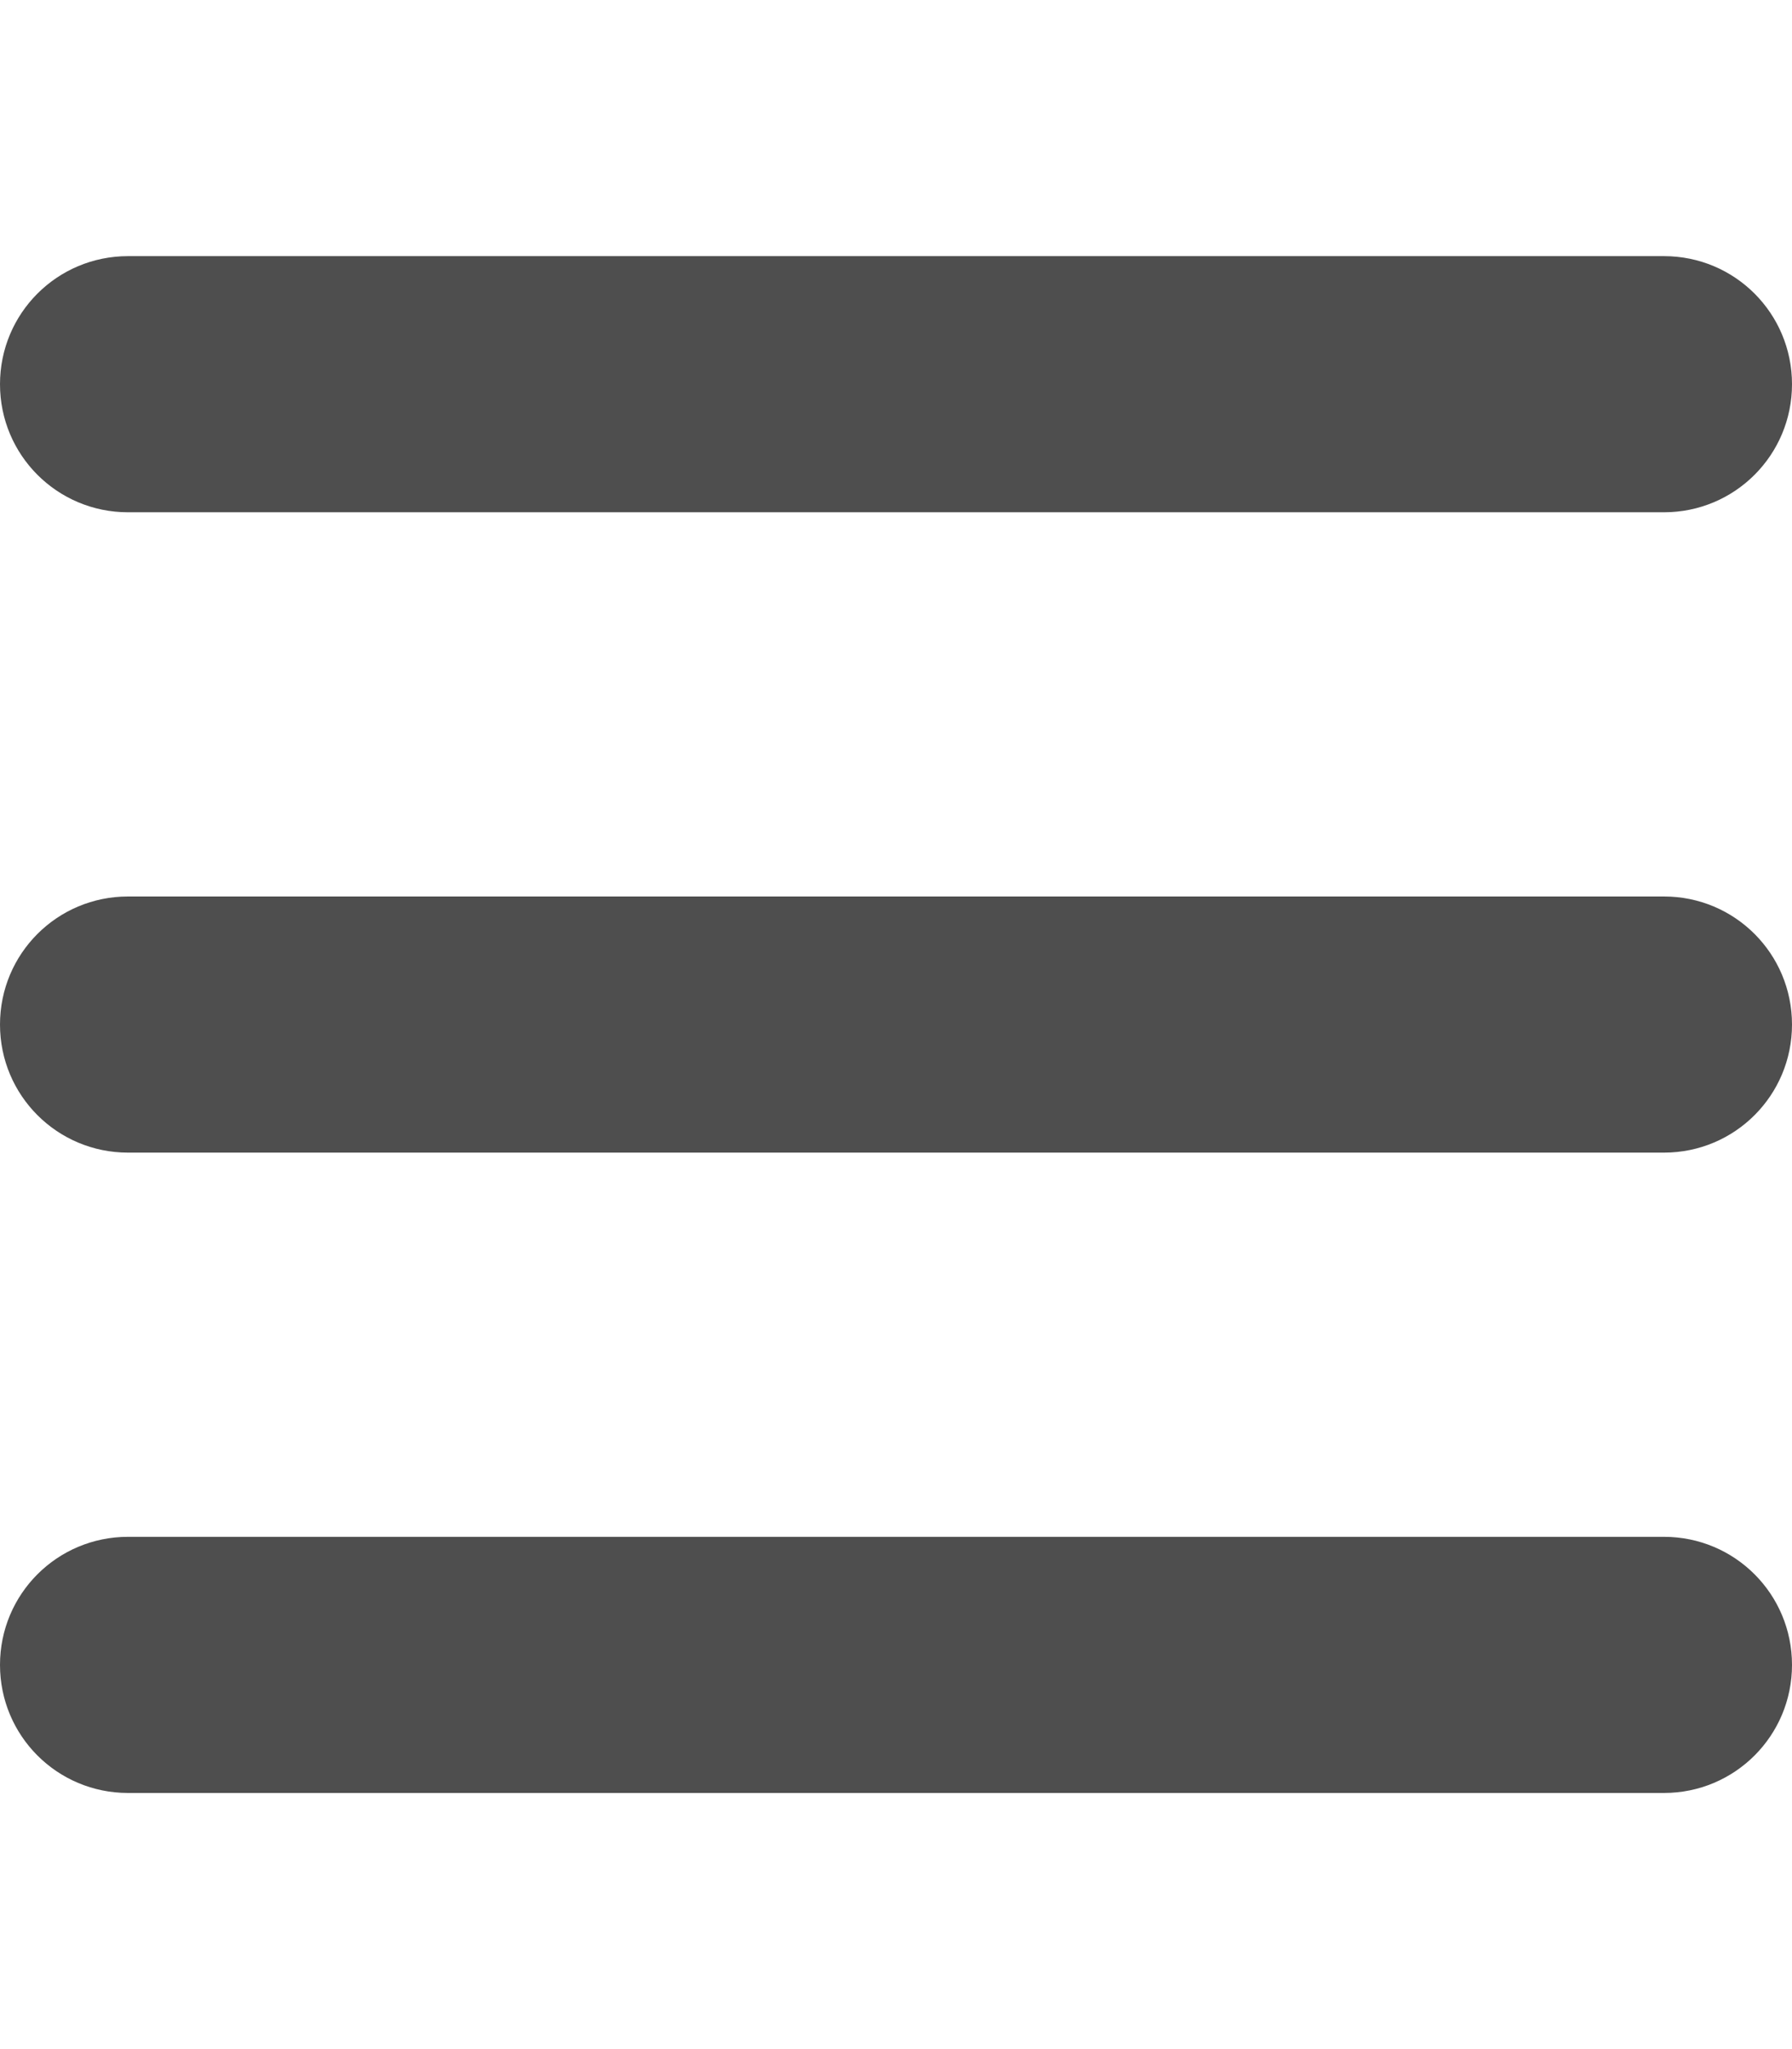 <svg width="21" height="24" viewBox="0 0 21 24" fill="none" xmlns="http://www.w3.org/2000/svg">
<path d="M0 4.5C0 3.67 0.67 3 1.5 3H19.5C20.33 3 21 3.67 21 4.5C21 5.33 20.33 6 19.5 6H1.5C0.67 6 0 5.33 0 4.5ZM0 12C0 11.17 0.67 10.5 1.5 10.5H19.5C20.33 10.5 21 11.17 21 12C21 12.83 20.33 13.5 19.5 13.5H1.5C0.67 13.5 0 12.83 0 12ZM21 19.5C21 20.33 20.33 21 19.5 21H1.5C0.67 21 0 20.33 0 19.5C0 18.67 0.67 18 1.5 18H19.5C20.33 18 21 18.67 21 19.5Z" fill="#4E4E4E"/>
</svg>
